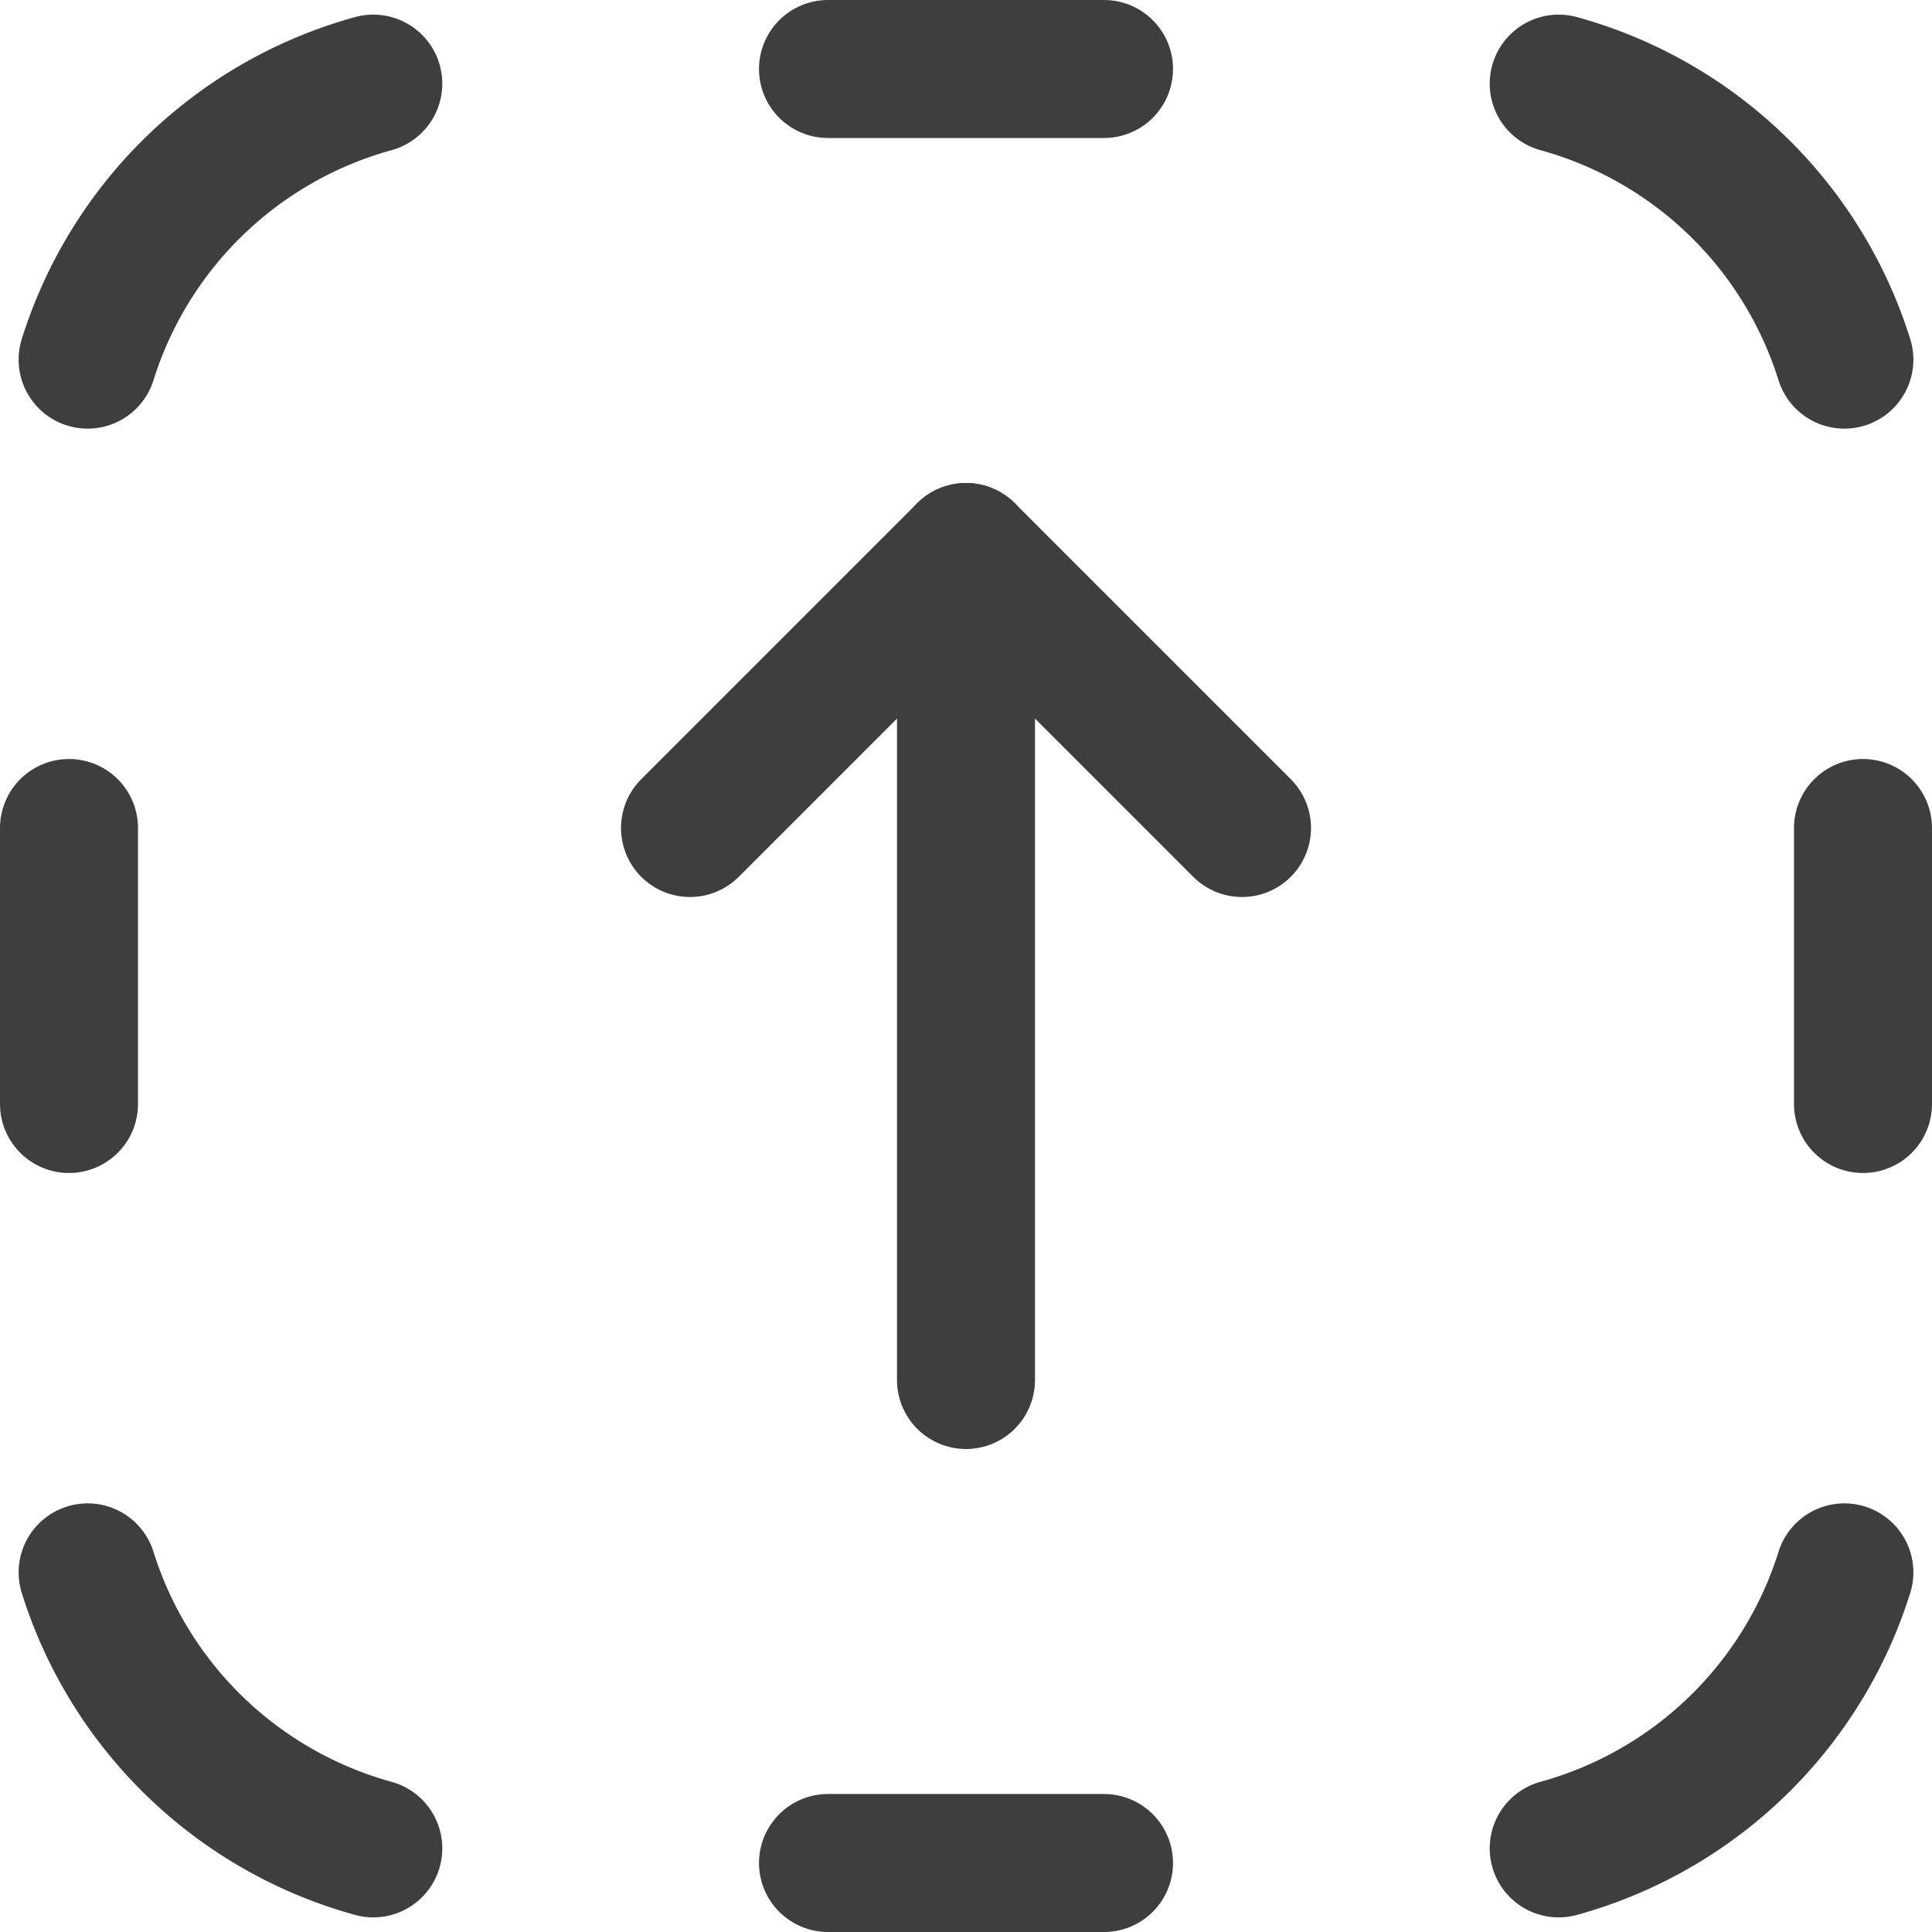 <svg xmlns="http://www.w3.org/2000/svg" fill="none" viewBox="0 0 14 14" height="48" width="48"><g id="arrow-up-dashed-square--arrow-keyboard-button-up-square-dashes"><path id="Vector" stroke="#3e3e3e" stroke-linecap="round" stroke-linejoin="round" d="M2.705.606a3.006 3.006 0 0 0-2.07 2"></path><path id="Vector_2" stroke="#3e3e3e" stroke-linecap="round" stroke-linejoin="round" d="M11.295.606a3.006 3.006 0 0 1 2.07 2"></path><path id="Vector_3" stroke="#3e3e3e" stroke-linecap="round" stroke-linejoin="round" d="M6 .5h2m0 13H6"></path><path id="Vector_4" stroke="#3e3e3e" stroke-linecap="round" stroke-linejoin="round" d="M.5 8V6"></path><path id="Vector_5" stroke="#3e3e3e" stroke-linecap="round" stroke-linejoin="round" d="M13.5 8V6"></path><path id="Vector_6" stroke="#3e3e3e" stroke-linecap="round" stroke-linejoin="round" d="M2.705 13.394a3.006 3.006 0 0 1-2.07-2"></path><path id="Vector_7" stroke="#3e3e3e" stroke-linecap="round" stroke-linejoin="round" d="M11.295 13.394a3.006 3.006 0 0 0 2.07-2"></path><path id="Vector_8" stroke="#3e3e3e" stroke-linecap="round" stroke-linejoin="round" d="M7 10V4"></path><path id="Vector_9" stroke="#3e3e3e" stroke-linecap="round" stroke-linejoin="round" d="m5 6 2-2 2 2"></path></g></svg>